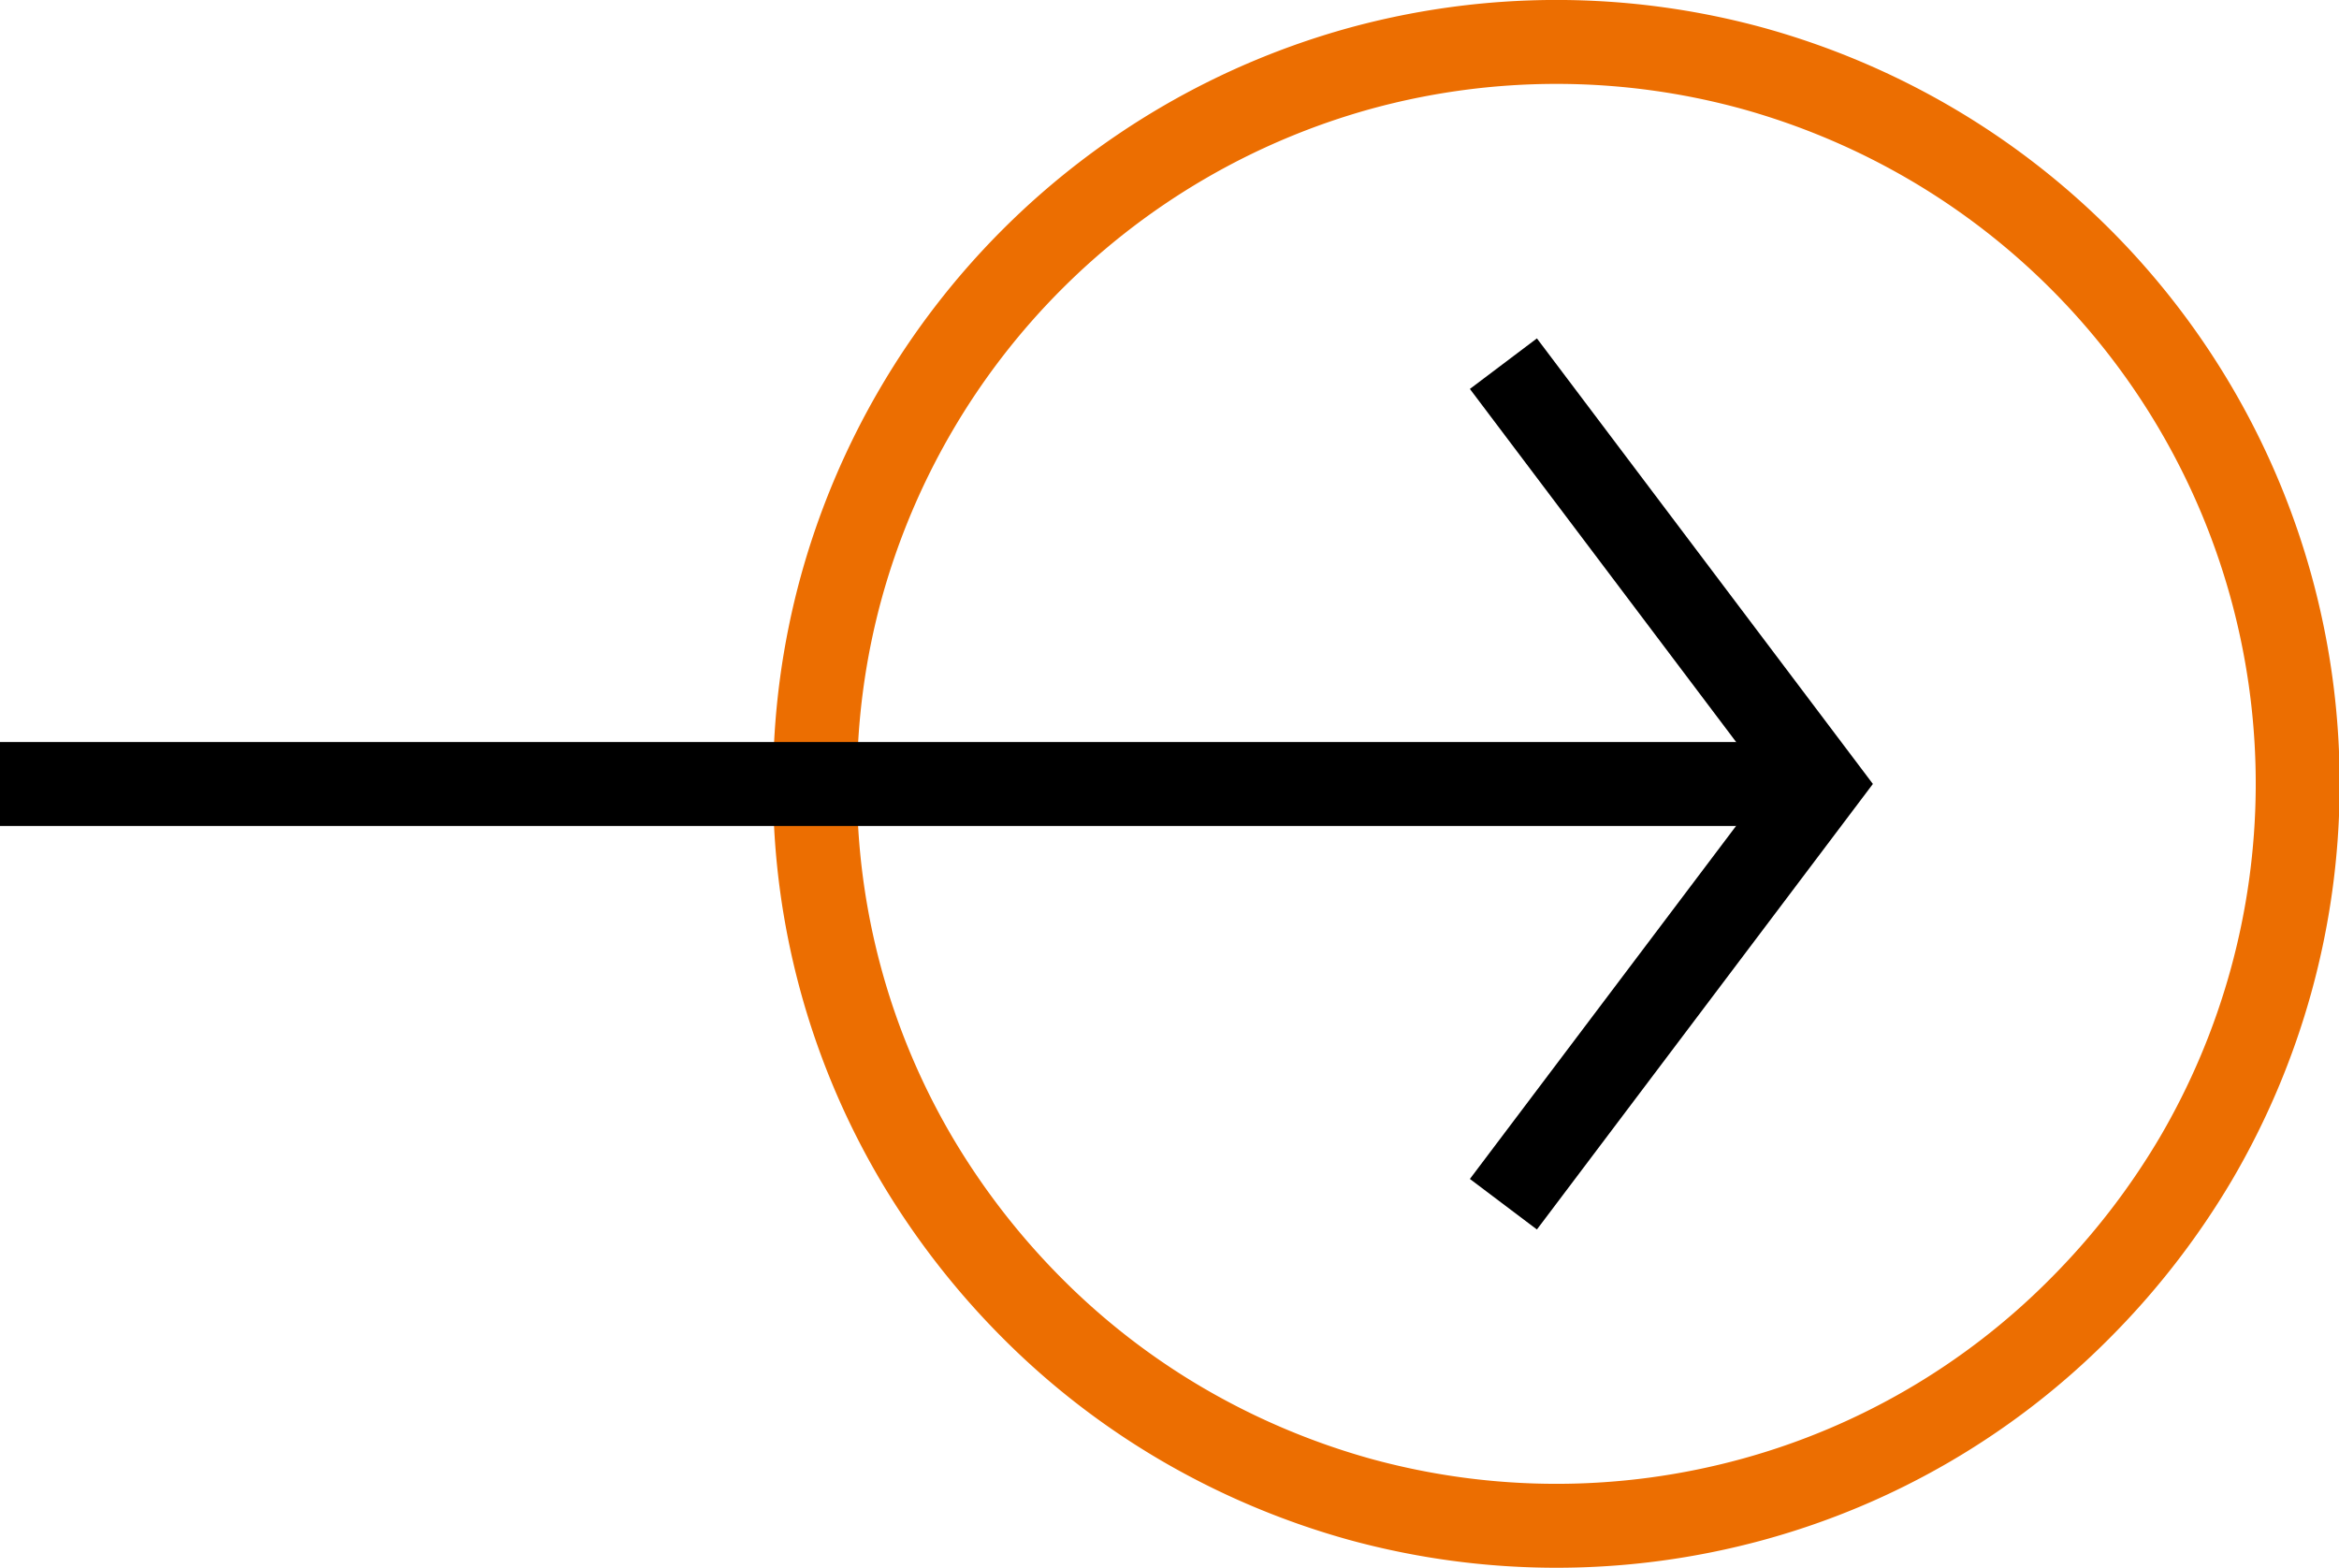 <svg xmlns="http://www.w3.org/2000/svg" width="41.799" height="28.023" viewBox="0 0 41.799 28.023">
    <g data-name="Grupo 9572">
        <g data-name="Grupo 9570">
            <path data-name="Trazado 15625" d="M620.33 444.781a13.183 13.183 0 0 1 .474-3.544 13.287 13.287 0 0 1 9.26-9.254 13.278 13.278 0 0 1 7.03 0 13.367 13.367 0 0 1 3.158 1.333 13.257 13.257 0 0 1 4.75 18.16 13.532 13.532 0 0 1-2.078 2.678 13.114 13.114 0 0 1-5.83 3.4 13.277 13.277 0 0 1-7.03 0 13.437 13.437 0 0 1-3.158-1.333 13.139 13.139 0 0 1-2.685-2.072 13.545 13.545 0 0 1-2.078-2.678 13.1 13.1 0 0 1-1.813-6.7z" transform="translate(-605.765 -430.76)" style="stroke:#ec6e01;fill:none;stroke-width:1.5px"/>
        </g>
        <path data-name="Línea 1406" transform="translate(.75 14.011)" style="stroke:#000;stroke-linecap:square;stroke-miterlimit:10;fill:none;stroke-width:1.5px" d="M0 0h30.598"/>
        <path data-name="Trazado 15666" d="m191.281 46.418 5.212-6.912-5.212-6.912" transform="translate(-163.963 -25.496)" style="stroke:#000;stroke-linecap:square;stroke-miterlimit:10;fill:none;stroke-width:1.5px"/>
    </g>
</svg>
